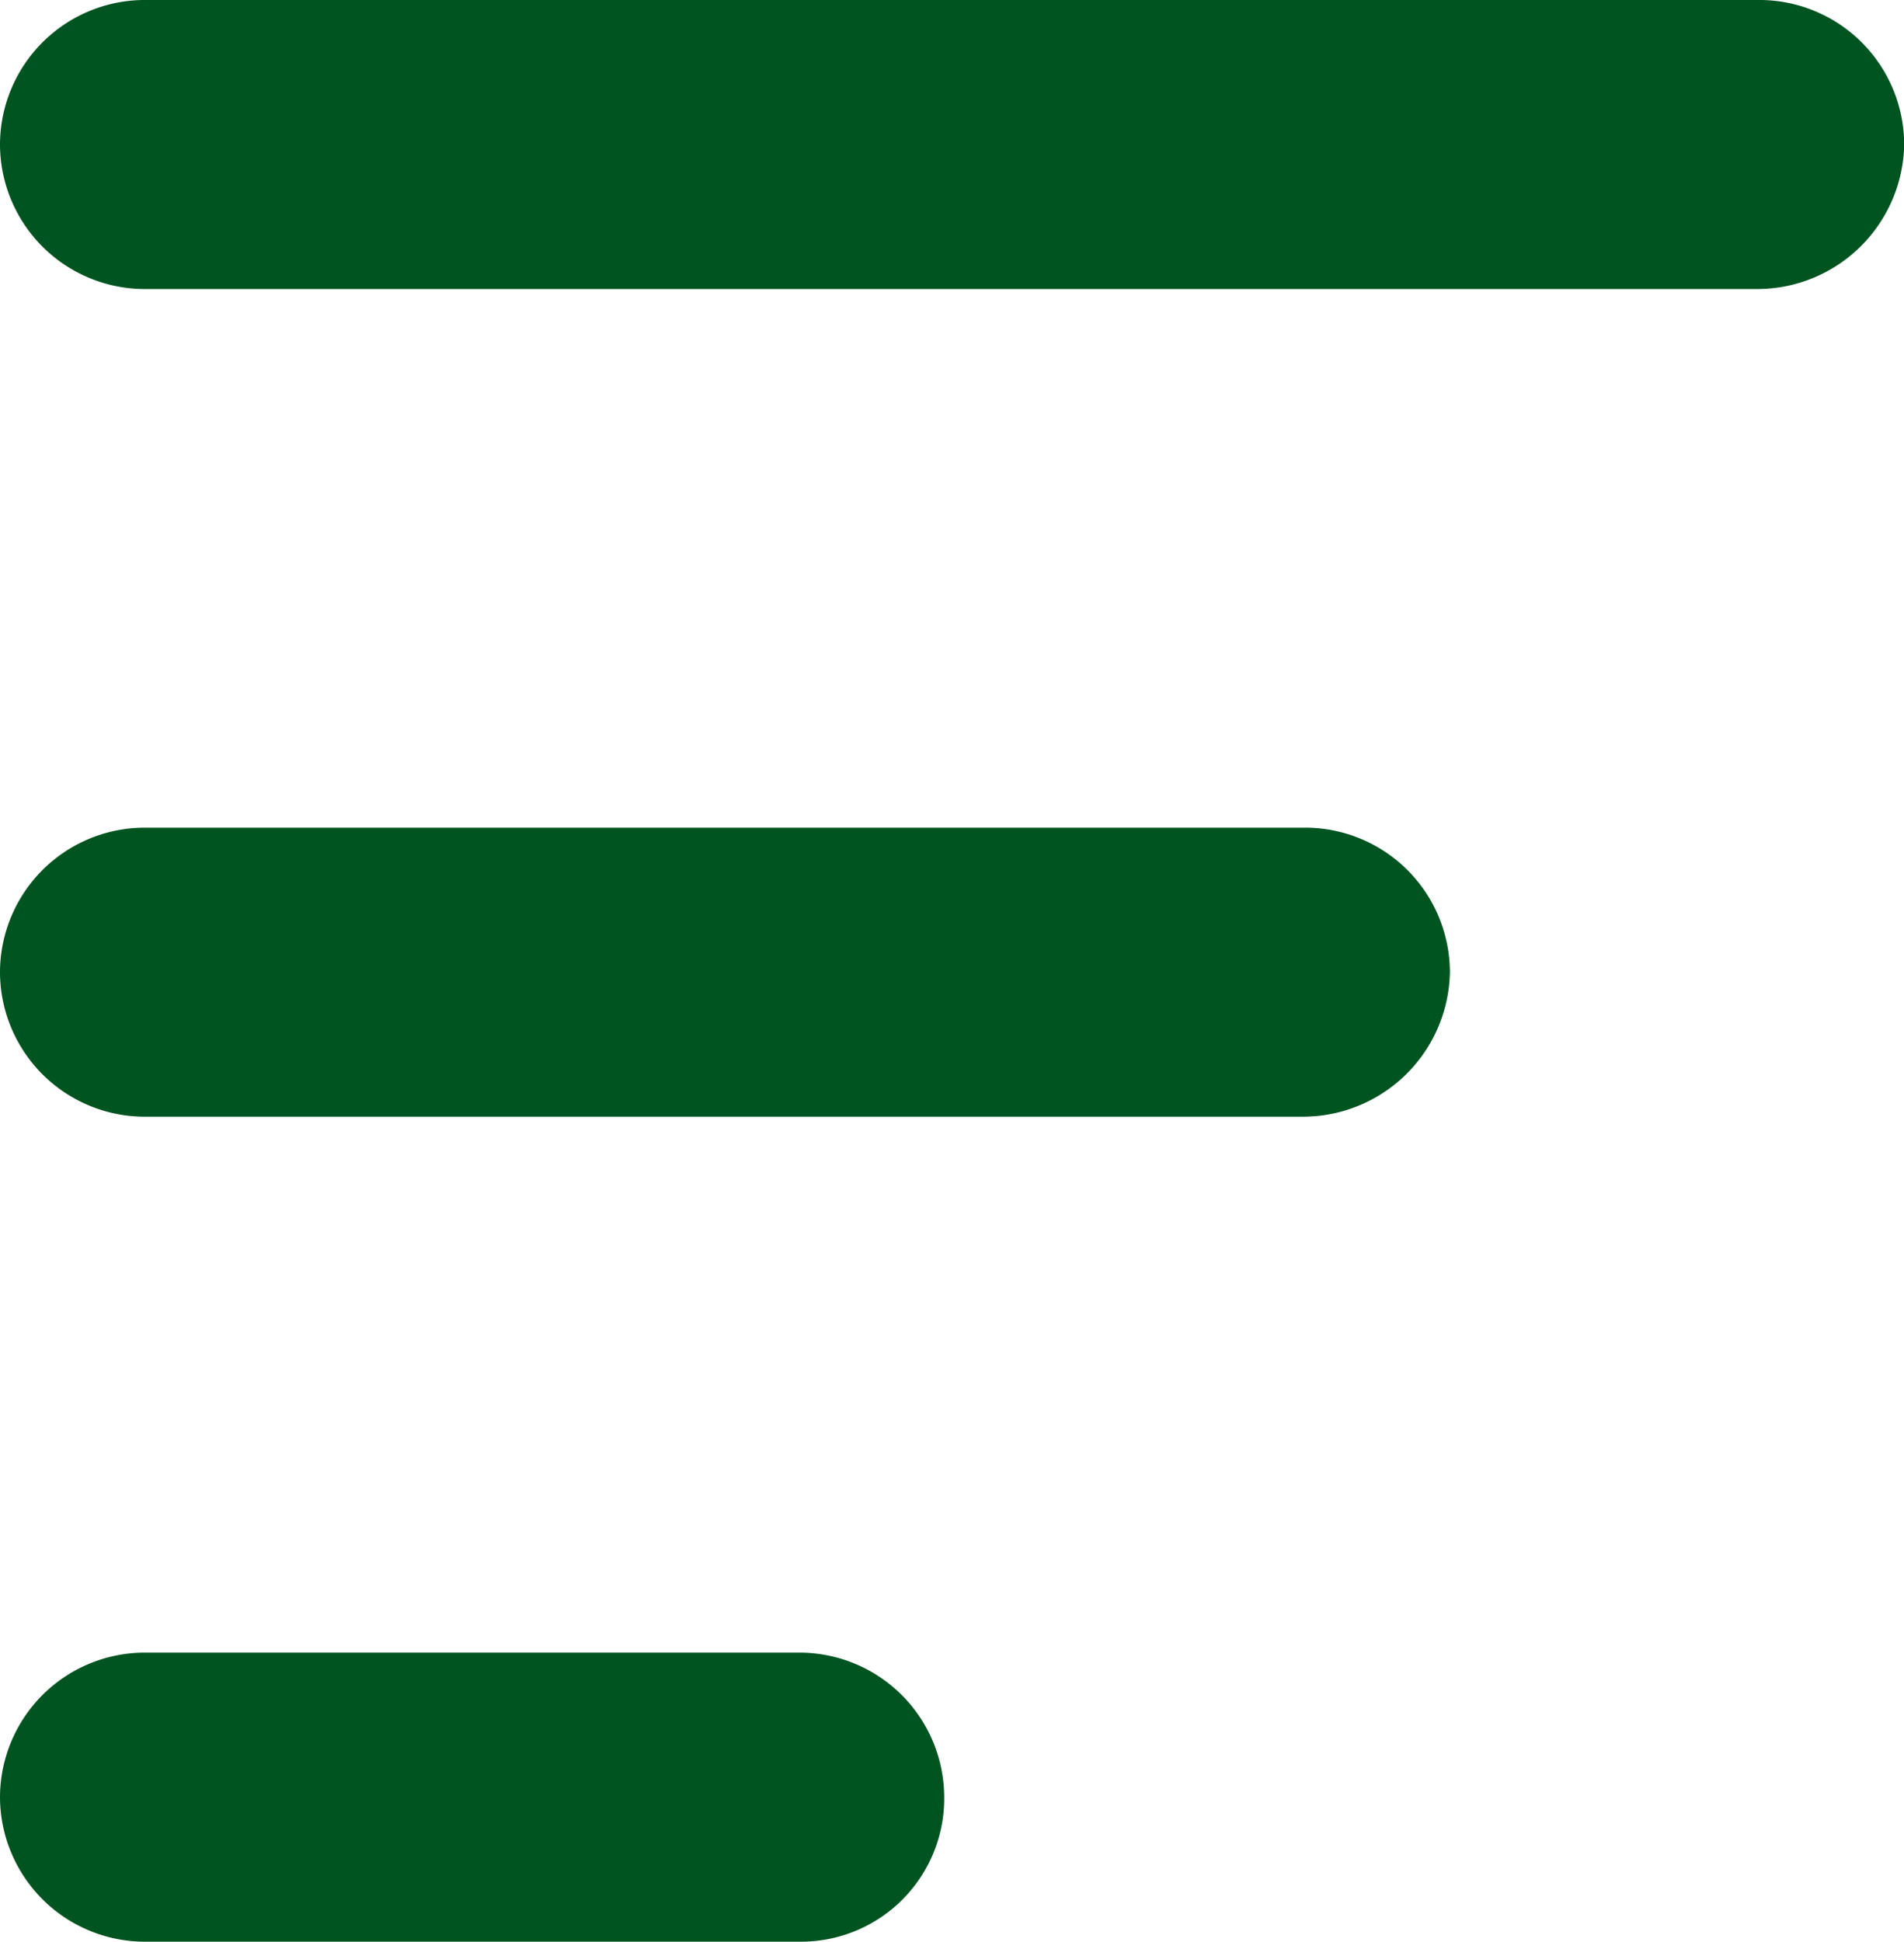 <svg id="Layer_1" data-name="Layer 1" xmlns="http://www.w3.org/2000/svg" viewBox="0 0 41.074 41.872"><path d="M28.147,24.081H3.078A3.124,3.124,0,0,1,0,20.965H0a3.124,3.124,0,0,1,3.078-3.116H28.2a3.124,3.124,0,0,1,3.078,3.116h0A3.173,3.173,0,0,1,28.147,24.081Z" transform="translate(0 0)" fill="#005420"/><path d="M17.291,41.872H3.078A3.126,3.126,0,0,1,0,38.756H0a3.125,3.125,0,0,1,3.078-3.117H17.291a3.125,3.125,0,0,1,3.078,3.117h0a3.089,3.089,0,0,1-3.06,3.116Z" transform="translate(0 0)" fill="#005420"/><path d="M37.94,6.233H3.078A3.126,3.126,0,0,1,0,3.117H0A3.125,3.125,0,0,1,3.078,0H38a3.125,3.125,0,0,1,3.078,3.117h0A3.173,3.173,0,0,1,37.94,6.233Z" transform="translate(0 0)" fill="#005420"/></svg>